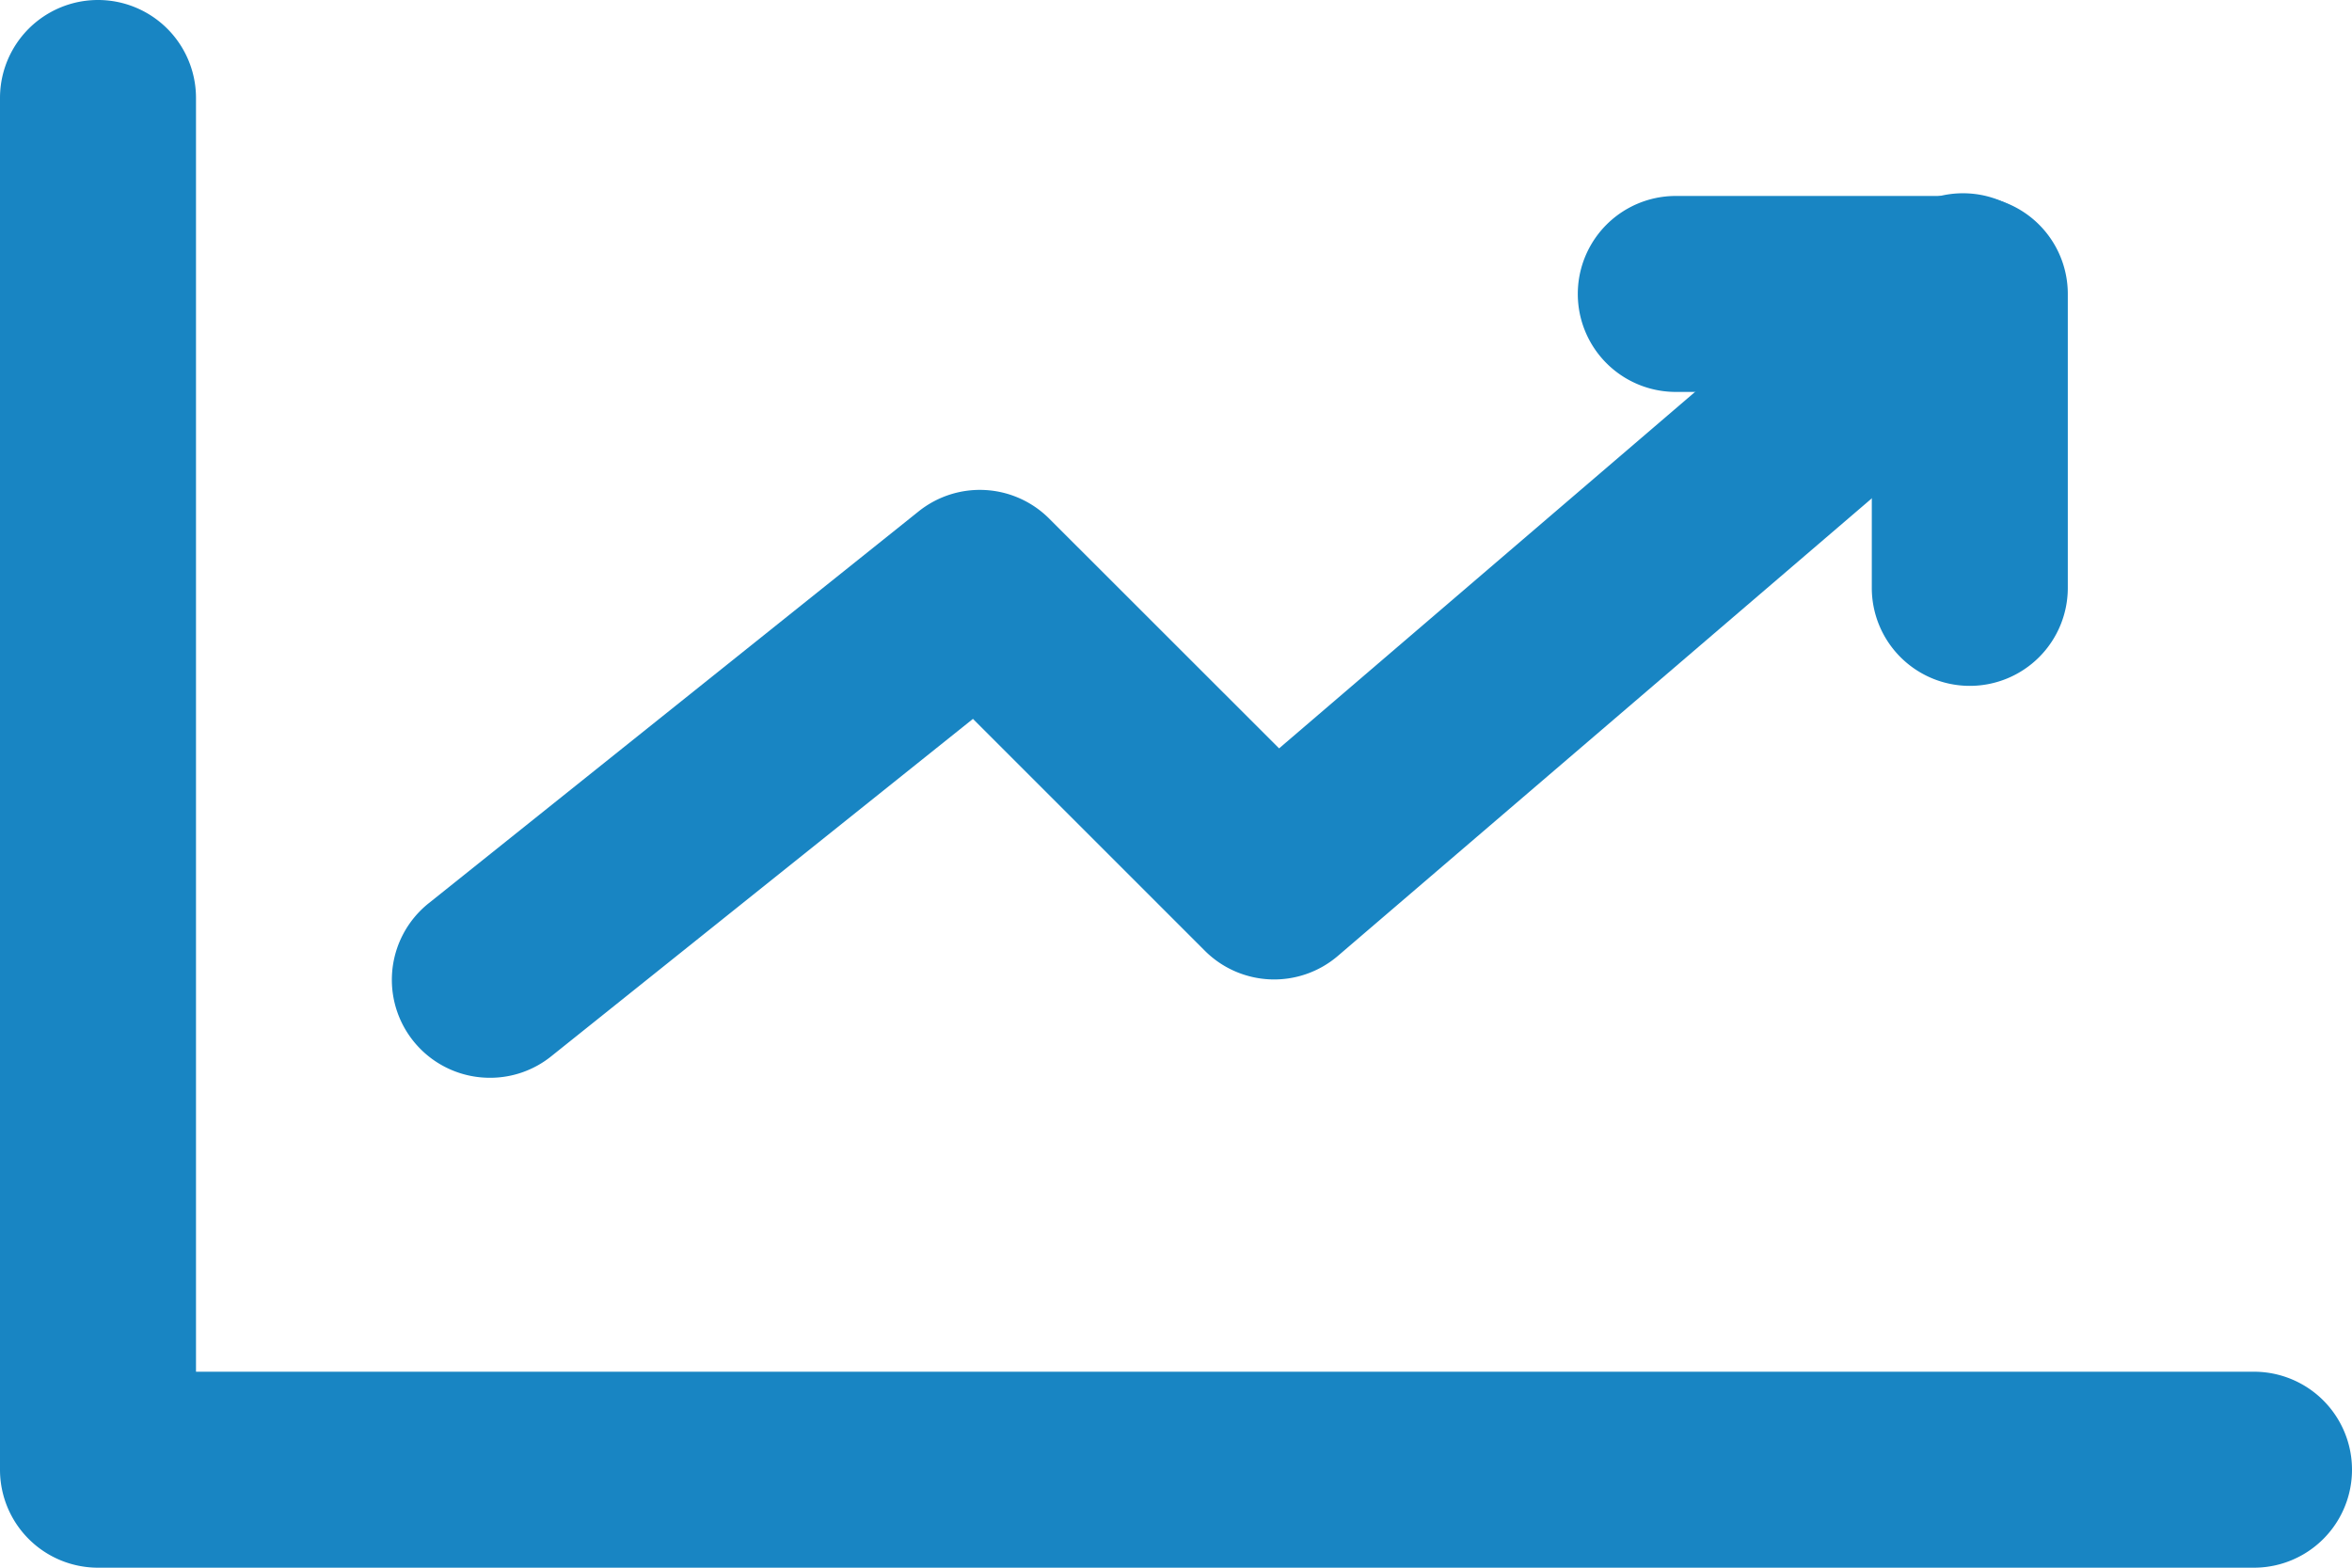 <svg xmlns="http://www.w3.org/2000/svg" width="24" height="16" viewBox="0 0 24 16">
  <g id="グループ_9367" data-name="グループ 9367" transform="translate(-1884 -2324)">
    <g id="グループ_9364" data-name="グループ 9364">
      <path id="パス_5499" data-name="パス 5499" d="M1907,2340h-22a1,1,0,0,1-1-1v-14a1,1,0,0,1,2,0v13h21a1,1,0,0,1,0,2Z" fill="#1885c3"/>
    </g>
    <g id="グループ_9365" data-name="グループ 9365">
      <path id="パス_5500" data-name="パス 5500" d="M1889,2335a1,1,0,0,1-.626-1.781l5-4a1,1,0,0,1,1.332.074l2.346,2.345,6.3-5.4a1,1,0,1,1,1.3,1.518l-7,6a1,1,0,0,1-1.357-.052l-2.367-2.367-4.3,3.441A.994.994,0,0,1,1889,2335Z" fill="#1885c3"/>
    </g>
    <g id="グループ_9366" data-name="グループ 9366">
      <path id="パス_5501" data-name="パス 5501" d="M1904.1,2331a1,1,0,0,1-1-1v-2h-2a1,1,0,1,1,0-2h3a1,1,0,0,1,1,1v3A1,1,0,0,1,1904.1,2331Z" fill="#1885c3"/>
    </g>
  </g>
</svg>
